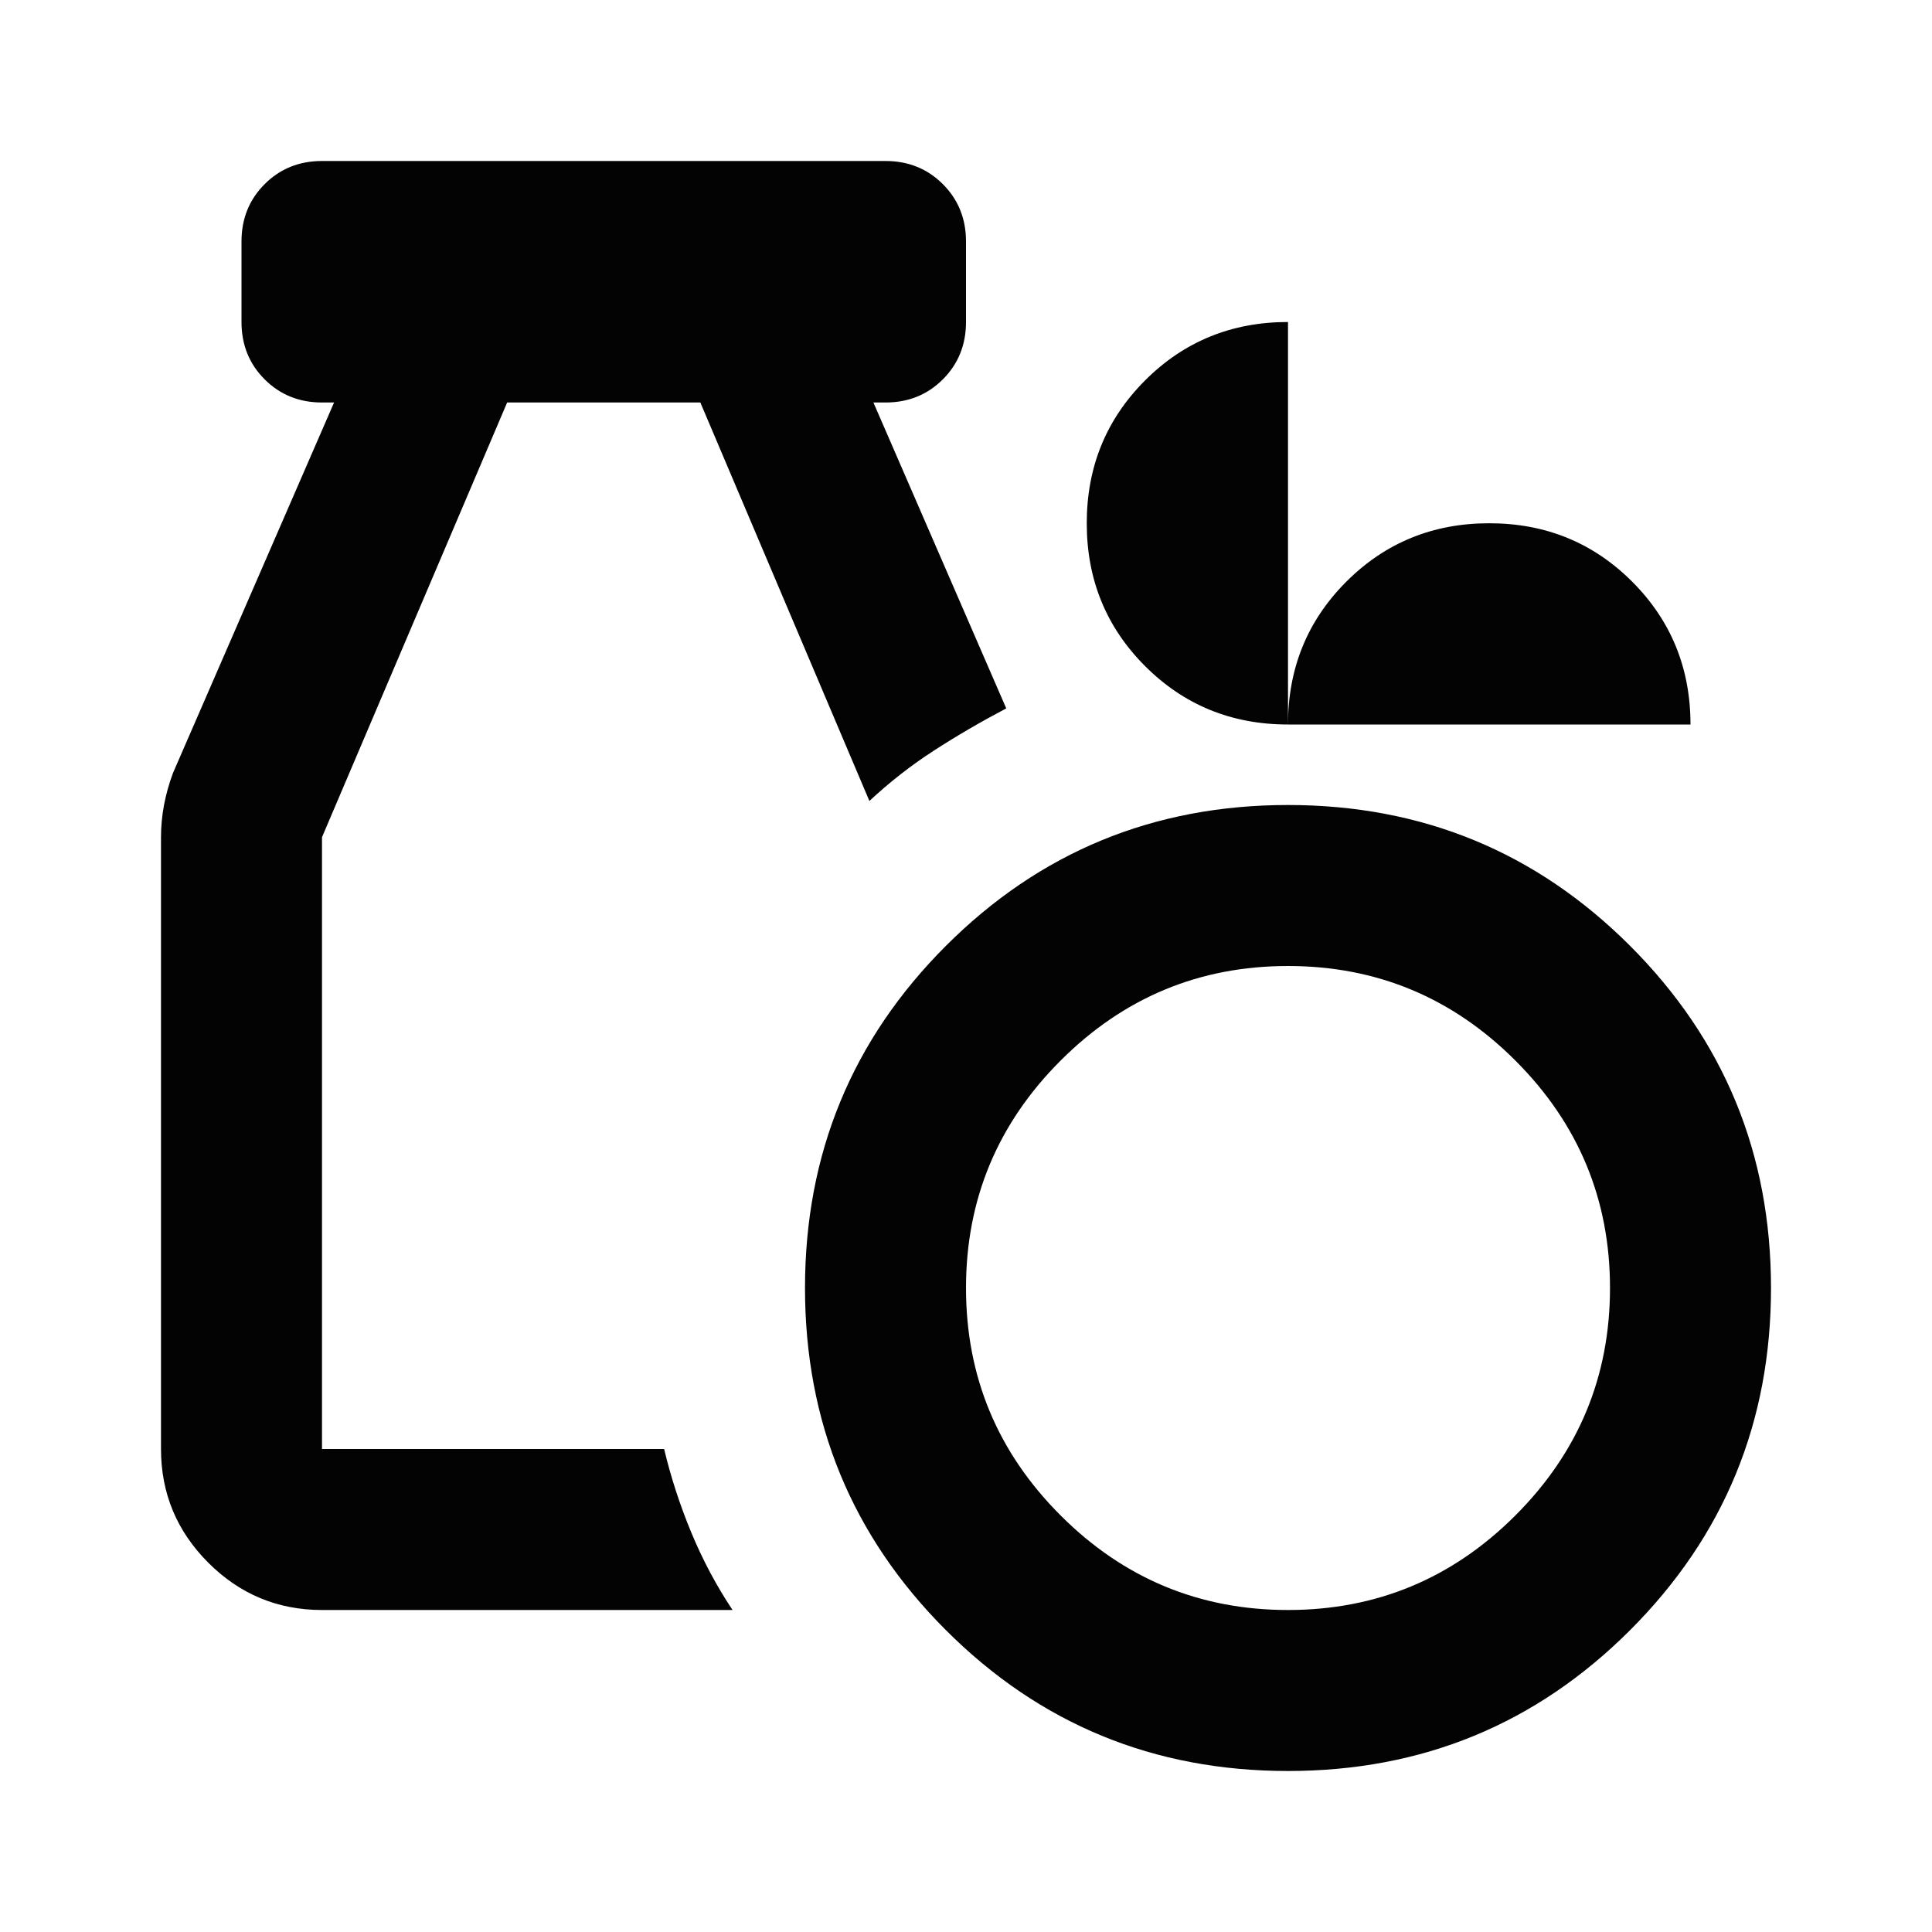 <svg xmlns="http://www.w3.org/2000/svg" height="24px" viewBox="0 -960 960 960" width="24px" fill="#030304"><path d="M640-80q-100 0-170-70t-70-170q0-100 70-170t170-70q100 0 170 70t70 170q0 100-70 170T640-80Zm0-80q66 0 113-47t47-113q0-66-47-113t-113-47q-66 0-113 47t-47 113q0 66 47 113t113 47Zm-480 0q-33 0-56.5-23.5T80-240v-304q0-8 1.5-16t4.5-16l80-184h-6q-17 0-28.5-11.5T120-800v-40q0-17 11.5-28.5T160-880h280q17 0 28.5 11.5T480-840v40q0 17-11.5 28.5T440-760h-6l66 152q-19 10-36 21t-32 25l-84-198h-96l-92 216v304h170q5 21 13.5 41.5T364-160H160Zm480-440q-42 0-71-29t-29-71q0-42 29-71t71-29v200q0-42 29-71t71-29q42 0 71 29t29 71H640Z"/></svg>
